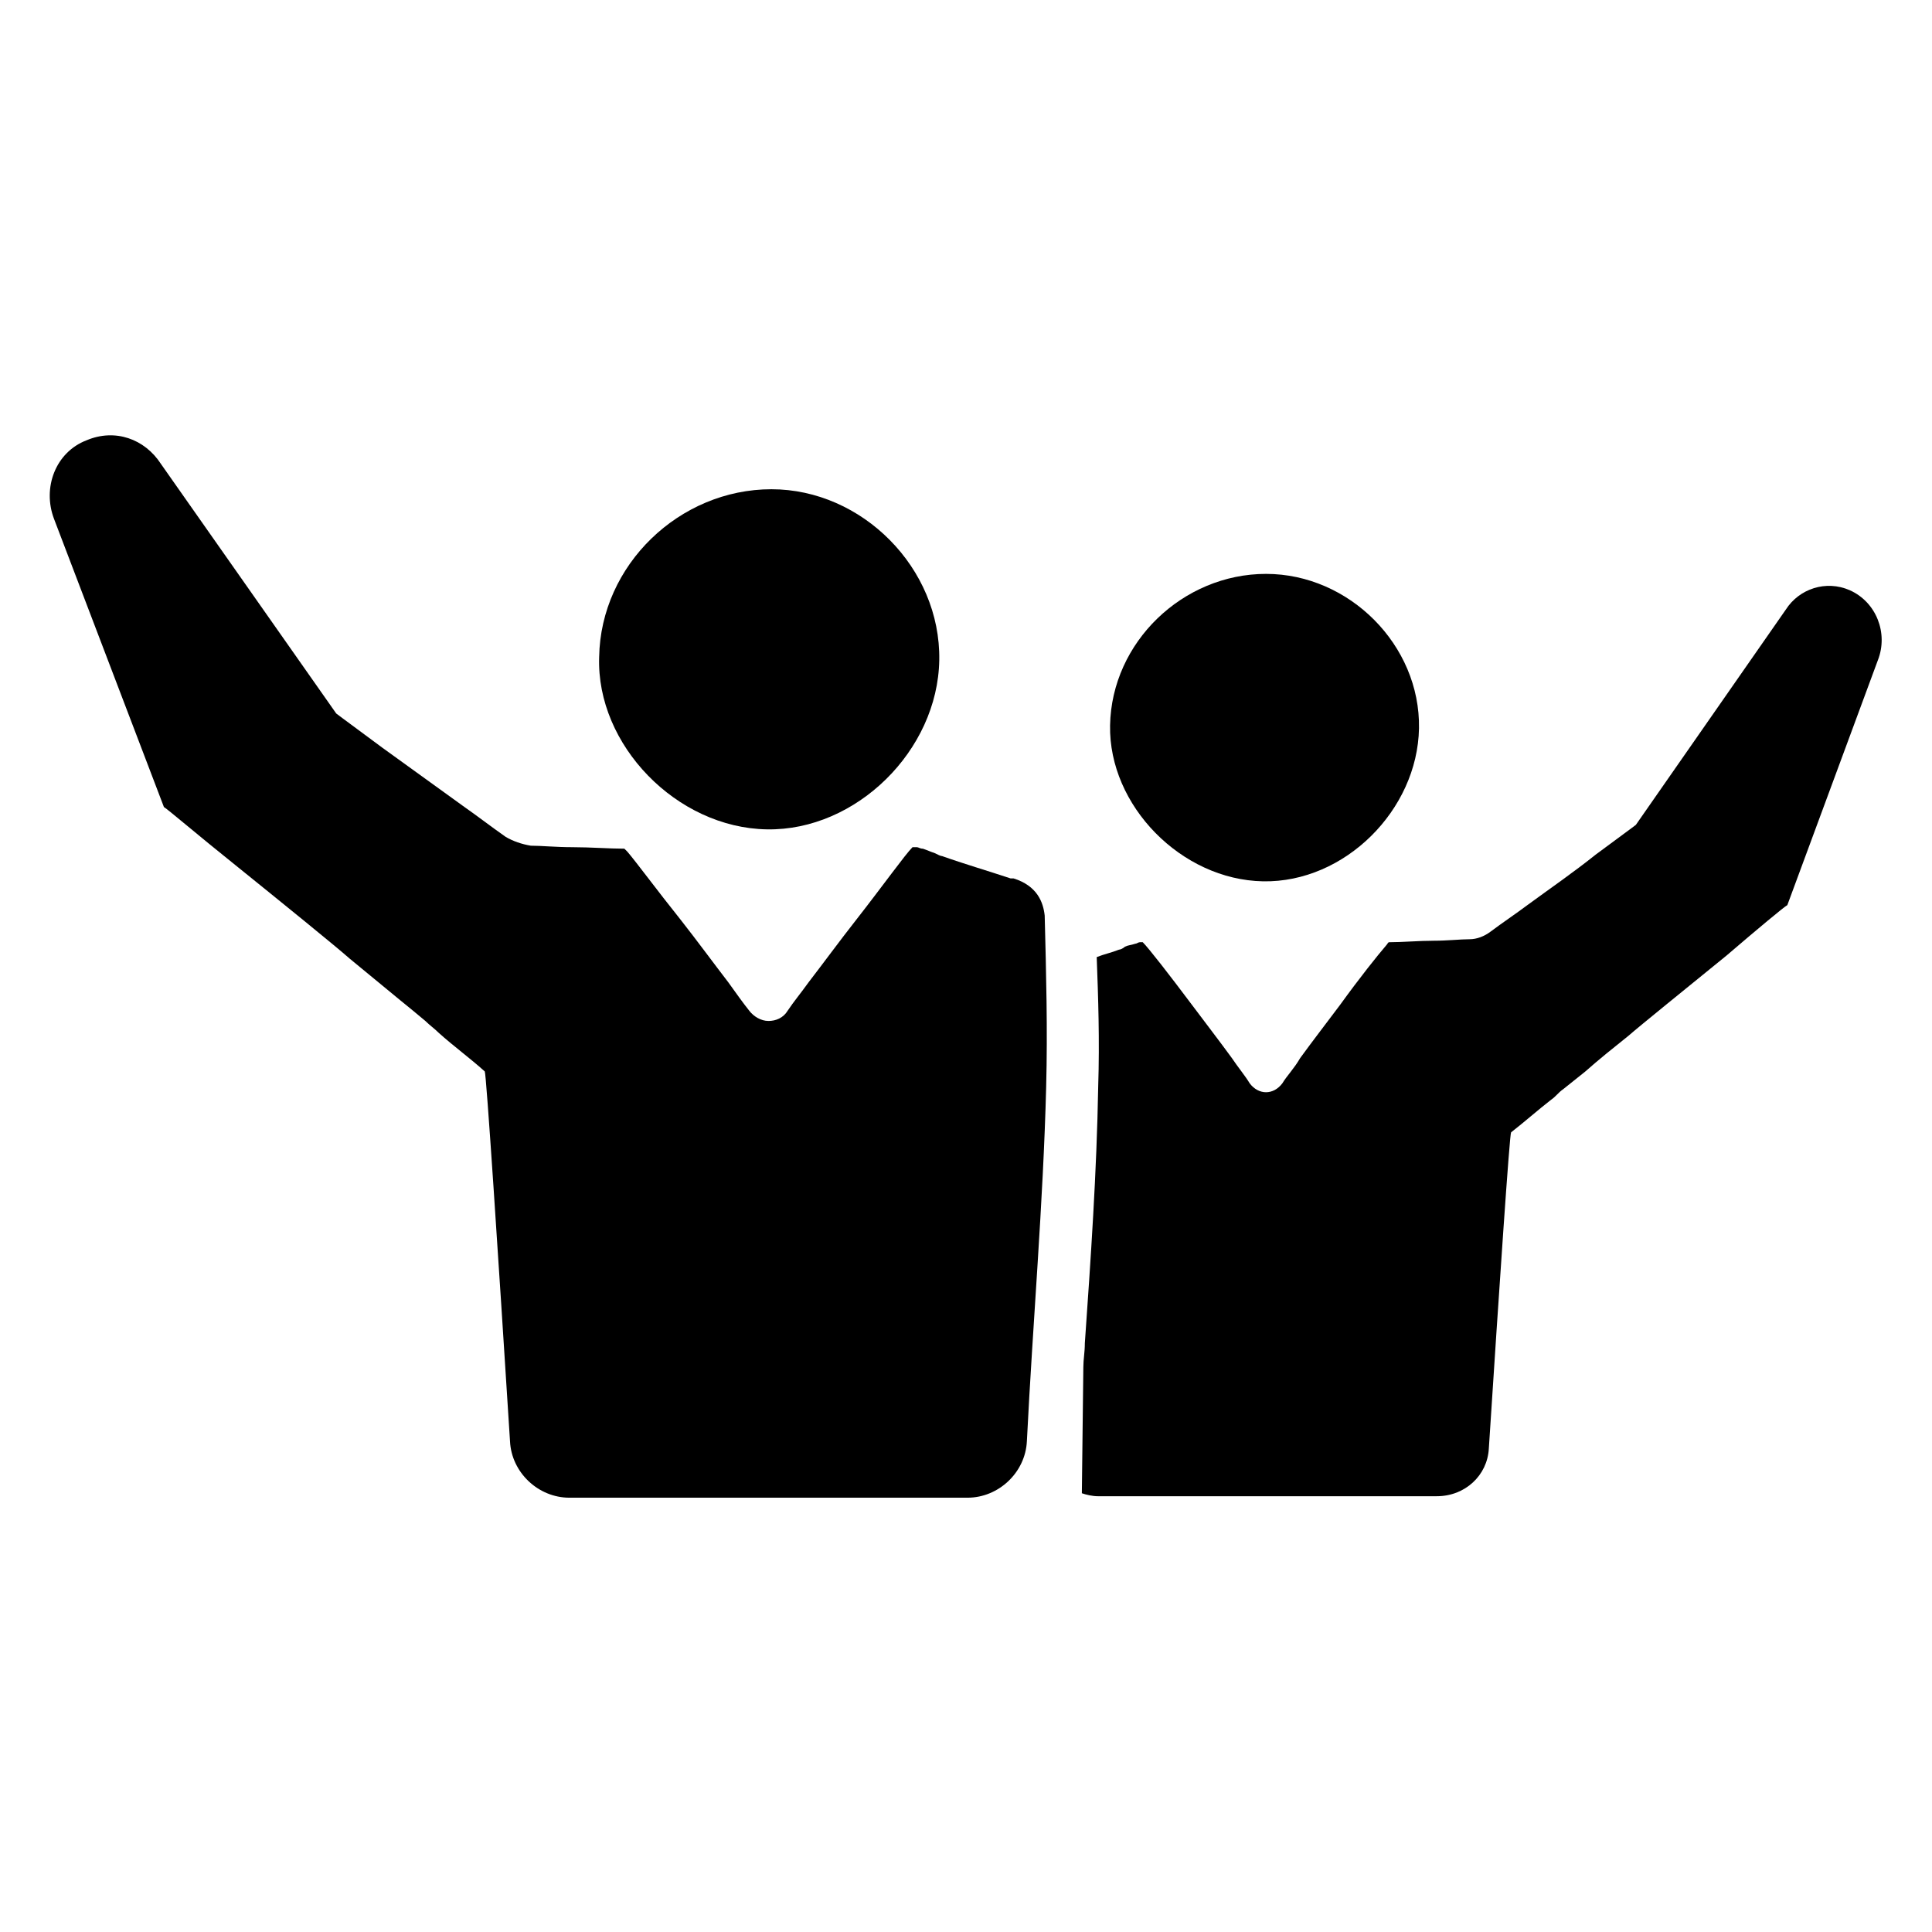<?xml version="1.0" encoding="UTF-8"?>
<!-- Uploaded to: ICON Repo, www.svgrepo.com, Generator: ICON Repo Mixer Tools -->
<svg fill="#000000" width="800px" height="800px" version="1.1" viewBox="144 144 512 512" xmlns="http://www.w3.org/2000/svg">
 <g>
  <path d="m421.25 431.88c-0.789 31.098-3.543 62.582-5.117 94.07-0.395 8.266-7.477 14.957-15.742 14.957h-105.49c-8.266 0-15.352-6.691-15.742-14.957-3.148-49.594-6.297-97.613-6.691-98.008-3.938-3.543-8.266-6.691-12.203-10.234-1.18-1.18-2.363-1.969-3.543-3.148-2.363-1.969-4.723-3.938-6.691-5.512-4.328-3.543-9.055-7.477-13.383-11.02-3.543-3.148-18.105-14.957-30.309-24.797-9.84-7.871-18.105-14.957-18.895-15.352l-29.121-76.355c-3.148-8.266 0.395-17.711 8.66-20.859 7.477-3.148 15.352-0.395 19.68 6.297l46.445 66.125 1.574 1.18 10.629 7.871c7.086 5.117 14.168 10.234 21.254 15.352 3.938 2.754 7.477 5.512 11.414 8.266 1.969 1.18 4.328 1.969 6.691 2.363 2.754 0 6.691 0.395 11.02 0.395 4.723 0 9.84 0.395 13.777 0.395 0.395 0.395 0.395 0.395 0.789 0.789 2.363 2.754 7.871 10.234 14.168 18.105 4.328 5.512 8.66 11.414 12.594 16.531 1.969 2.754 3.938 5.512 5.512 7.477 1.18 1.574 3.148 2.754 5.117 2.754s3.938-0.789 5.117-2.754c1.574-2.363 3.543-4.723 5.512-7.477 3.938-5.117 8.266-11.02 12.594-16.531 7.086-9.055 12.988-17.32 14.957-19.285h1.18c0.395 0 0.789 0.395 1.574 0.395 1.18 0.395 1.969 0.789 3.148 1.18 0.789 0.395 1.574 0.789 1.969 0.789 5.512 1.969 12.203 3.938 18.105 5.902h0.789c6.297 1.969 7.871 6.297 8.266 9.84 0.391 15.344 0.785 30.301 0.391 45.258z"/>
  <path d="m641.67 318.92-24.008 64.945c-0.789 0.395-7.871 6.297-16.137 13.383-10.629 8.66-22.828 18.5-25.977 21.254-3.938 3.148-7.871 6.297-11.414 9.445-1.969 1.574-3.938 3.148-5.902 4.723-1.18 0.789-1.969 1.969-3.148 2.754-3.543 2.754-7.086 5.902-10.629 8.66-0.395 0.395-3.148 41.328-5.902 83.836-0.395 7.086-6.297 12.594-13.777 12.594l-89.746 0.004c-1.574 0-3.148-0.395-4.328-0.789l0.395-33.457c0-1.969 0.395-3.938 0.395-6.297 1.574-22.434 3.148-45.266 3.543-68.094 0.395-12.203 0-23.617-0.395-34.242 1.969-0.789 3.938-1.18 5.902-1.969 0.395 0 1.18-0.395 1.574-0.789 0.789-0.395 1.574-0.395 2.754-0.789 0.395 0 0.789-0.395 1.18-0.395h0.789c1.574 1.574 7.086 8.66 12.988 16.531 3.543 4.723 7.477 9.84 10.629 14.168 1.574 2.363 3.543 4.723 4.723 6.691 1.18 1.574 2.754 2.363 4.328 2.363 1.574 0 3.148-0.789 4.328-2.363 1.18-1.969 3.148-3.938 4.723-6.691 3.148-4.328 7.086-9.445 10.629-14.168 5.117-7.086 9.84-12.988 12.203-15.742 0.395-0.395 0.395-0.789 0.789-0.789 3.543 0 7.871-0.395 11.809-0.395 3.543 0 7.086-0.395 9.445-0.395 1.969 0 3.938-0.789 5.512-1.969 3.148-2.363 6.691-4.723 9.84-7.086 5.902-4.328 12.203-8.66 18.105-13.383l9.055-6.691 1.574-1.18 39.754-57.07c3.543-5.512 10.629-7.871 16.926-5.117 7.082 3.156 10.23 11.422 7.473 18.508z"/>
  <path d="m347.26 363.79c23.617 0.395 45.266-20.859 45.656-44.871 0.395-24.402-20.469-45.266-44.477-45.266-24.402 0-45.266 20.074-45.656 44.477-0.789 23.223 20.465 45.266 44.477 45.66z"/>
  <path d="m478.72 377.56c21.648 0.395 40.934-18.895 41.328-40.539 0.395-22.043-18.5-40.934-40.539-40.934-22.043 0-40.934 18.105-41.328 40.148-0.395 21.25 18.891 40.93 40.539 41.324z"/>
 </g>
</svg>